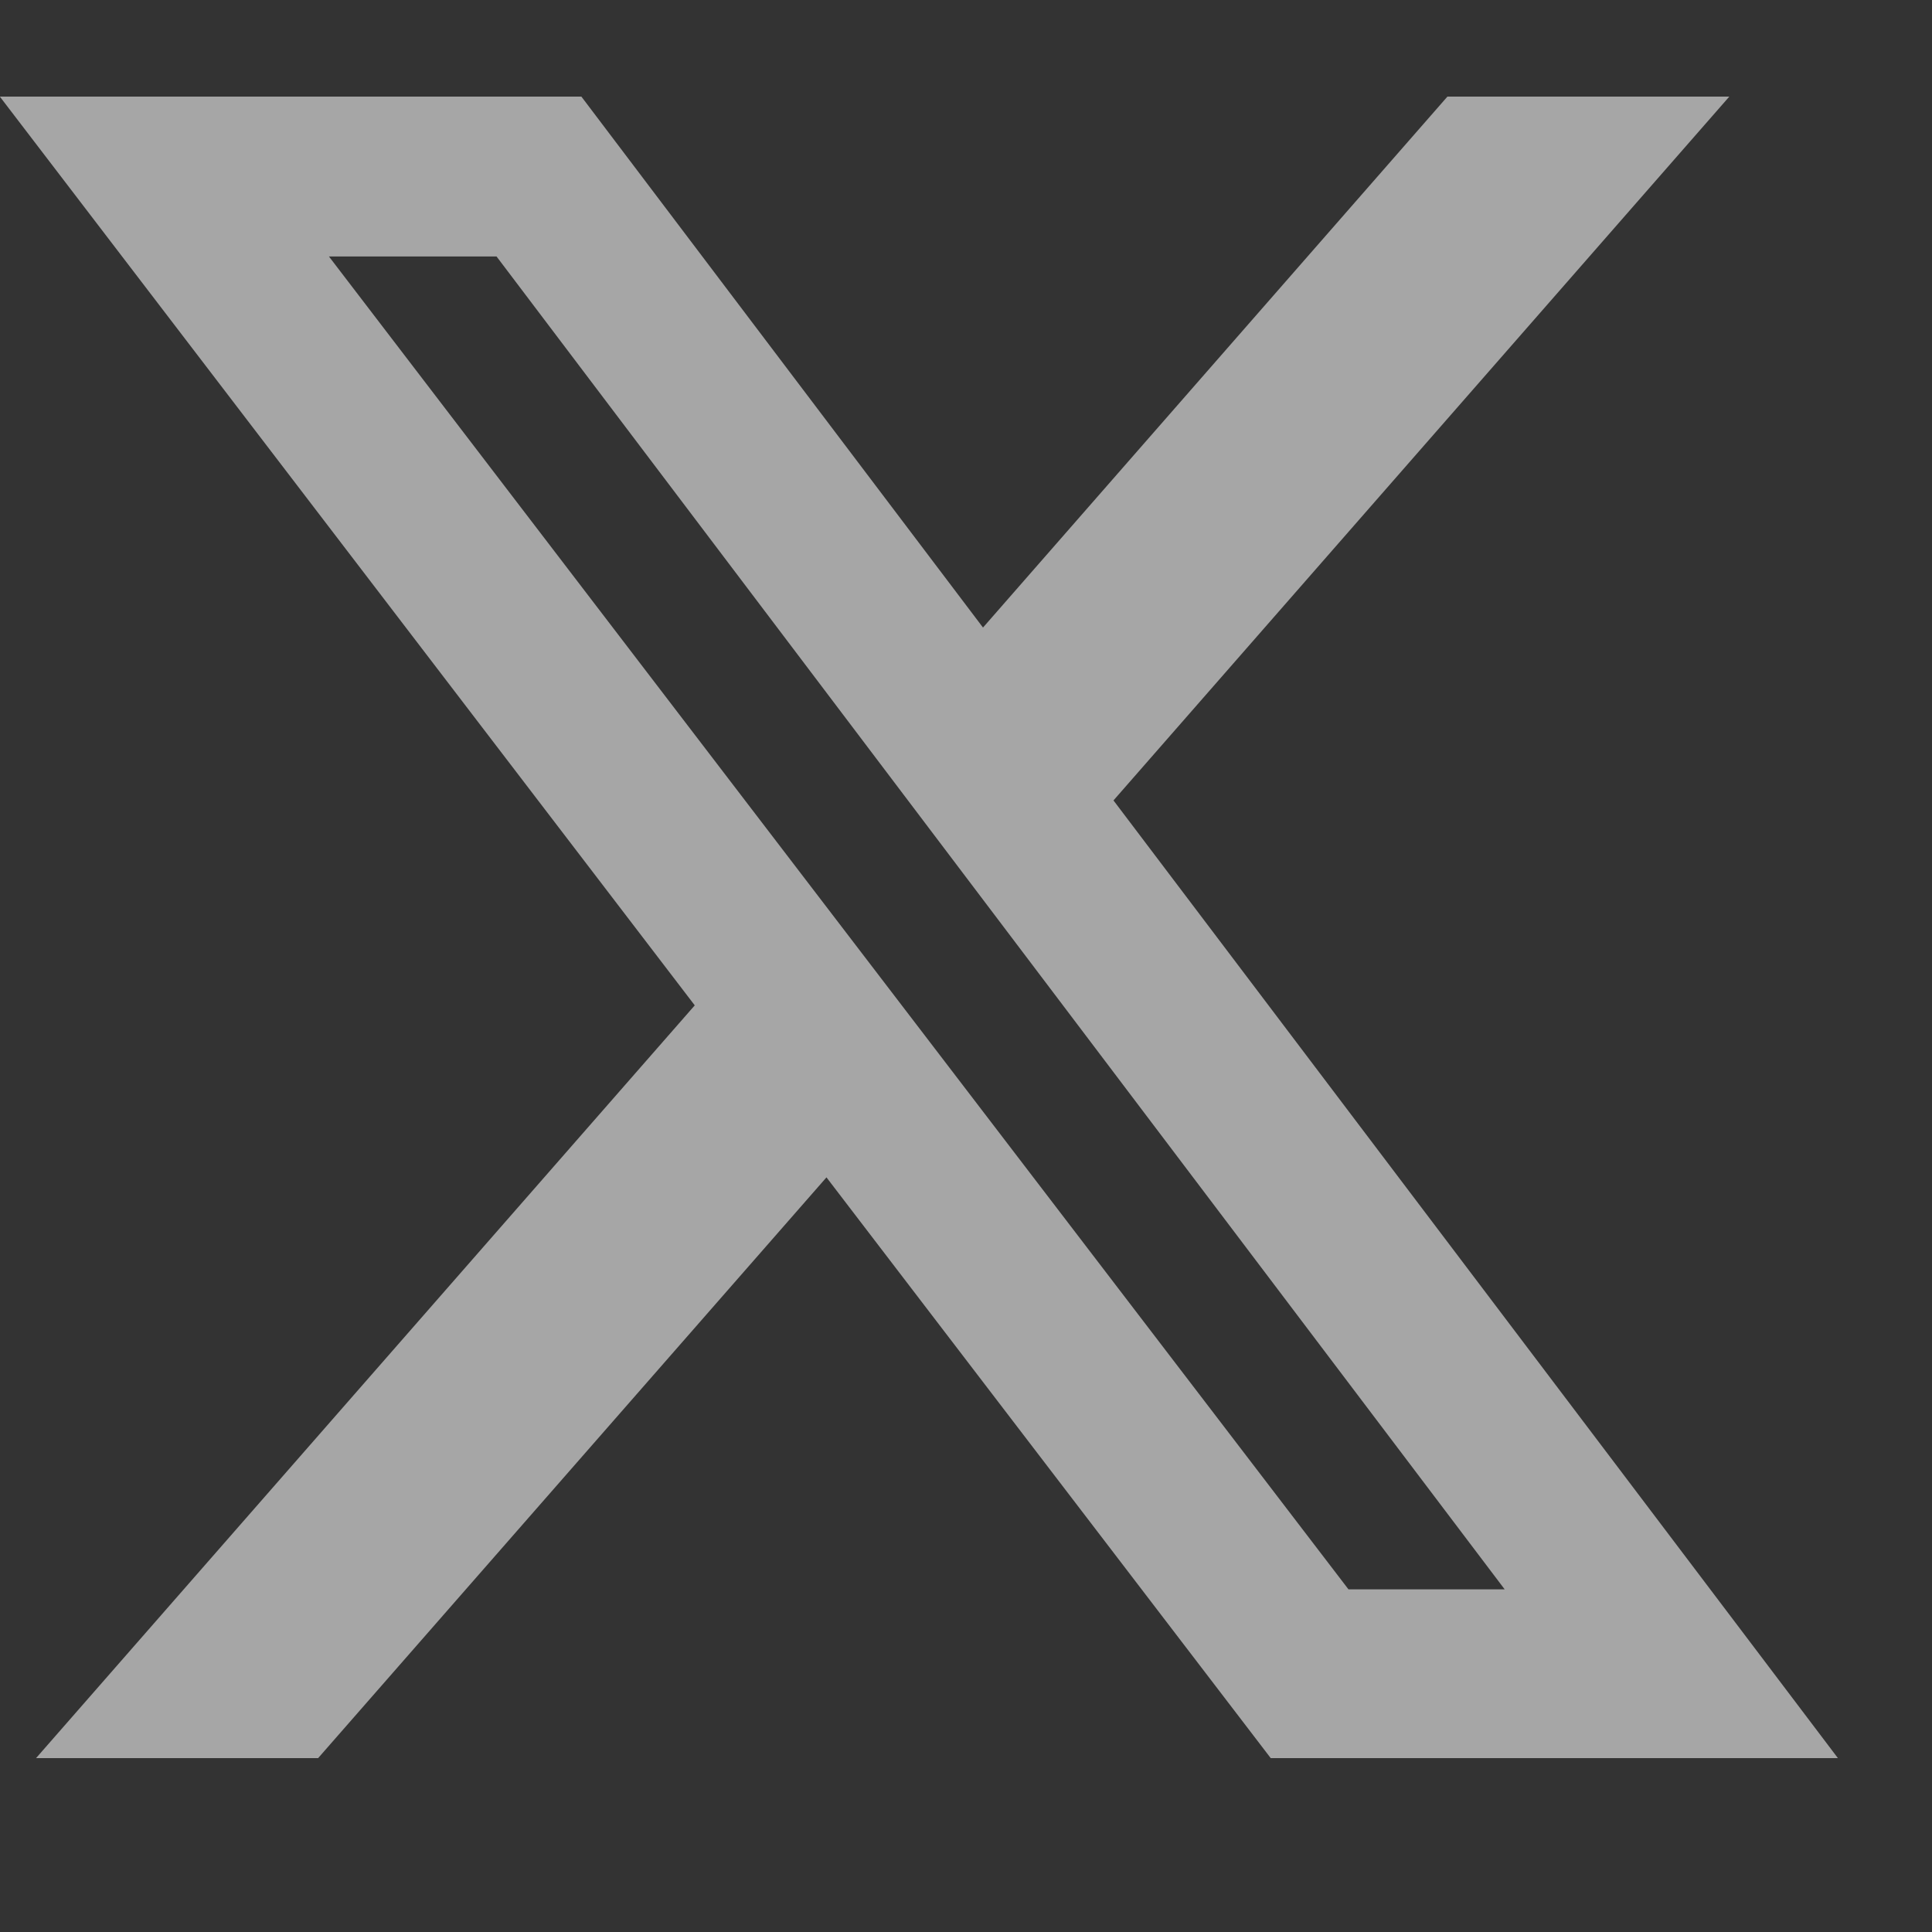 <svg width="20" height="20" viewBox="0 0 20 20" fill="none" xmlns="http://www.w3.org/2000/svg">
<rect x="0" y="0" width="20" height="20" fill="#333333" stroke="none"/>
<path d="M5.731 1.578L9.715 6.845L10.143 7.411L10.611 6.877L15.246 1.578H16.628L11.092 7.905L10.782 8.259L11.066 8.635L17.864 17.622H13.44L9.014 11.836L8.586 11.275L8.121 11.807L3.031 17.622H1.647L7.627 10.788L7.938 10.432L7.651 10.056L1.168 1.578H5.731ZM2.946 3.006L13.501 16.805L13.675 17.031H16.738L16.038 16.105L5.601 2.306L5.427 2.077H2.235L2.946 3.006Z" fill="white" stroke="#A6A6A6" stroke-width="1.156"/>
</svg>
